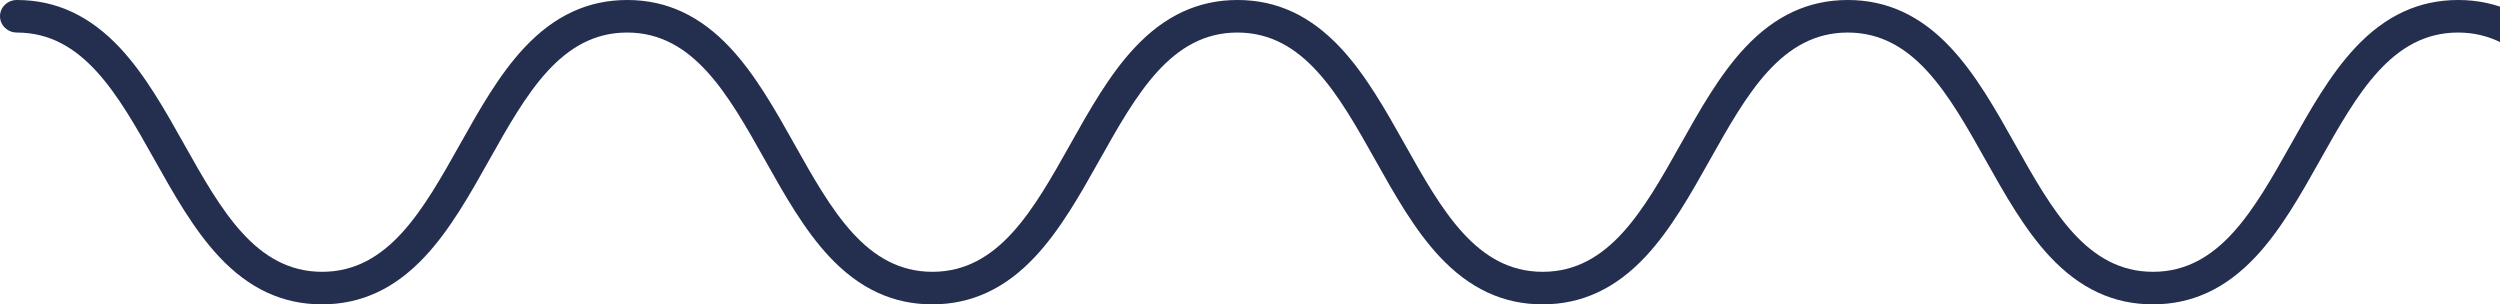 <svg xmlns="http://www.w3.org/2000/svg" width="115" height="14" viewBox="0 0 115 14" fill="none"><g clip-path="url(#clip0_77_211)"><path d="M169.228 0C167.423 0 165.872 0.719 164.487 2.2C163.329 3.438 162.414 5.067 161.53 6.643C159.838 9.656 158.24 12.503 155.189 12.503C152.138 12.503 150.539 9.656 148.848 6.643C147.964 5.067 147.049 3.438 145.89 2.2C144.505 0.719 142.955 0 141.15 0C139.345 0 137.795 0.719 136.411 2.2C135.252 3.438 134.337 5.067 133.453 6.643C131.761 9.656 130.163 12.503 127.113 12.503C124.063 12.503 122.465 9.656 120.773 6.643C119.889 5.067 118.974 3.438 117.815 2.2C116.43 0.719 114.88 0 113.075 0C111.27 0 109.72 0.719 108.336 2.2C107.177 3.438 106.262 5.067 105.378 6.643C103.686 9.656 102.088 12.503 99.038 12.503C95.988 12.503 94.389 9.656 92.698 6.643C91.814 5.067 90.899 3.438 89.74 2.2C88.356 0.719 86.805 0 85.001 0C83.196 0 81.646 0.719 80.262 2.2C79.103 3.438 78.188 5.067 77.304 6.643C75.612 9.656 74.014 12.503 70.964 12.503C67.914 12.503 66.315 9.656 64.624 6.643C63.739 5.067 62.825 3.438 61.666 2.2C60.281 0.719 58.731 0 56.927 0C55.122 0 53.572 0.719 52.188 2.2C51.029 3.438 50.114 5.067 49.23 6.643C47.538 9.656 45.94 12.503 42.89 12.503C39.84 12.503 38.241 9.656 36.55 6.643C35.666 5.067 34.751 3.438 33.592 2.2C32.207 0.719 30.657 0 28.853 0C27.048 0 25.498 0.719 24.113 2.2C22.955 3.438 22.04 5.067 21.156 6.643C19.464 9.656 17.866 12.503 14.816 12.503C11.765 12.503 10.167 9.656 8.475 6.643C7.591 5.067 6.676 3.438 5.518 2.2C4.127 0.719 2.577 0 0.772 0C0.346 0 0 0.335 0 0.748C0 1.161 0.346 1.497 0.772 1.497C3.822 1.497 5.421 4.344 7.113 7.357C7.997 8.933 8.912 10.562 10.07 11.8C11.455 13.281 13.005 14 14.809 14C16.614 14 18.164 13.281 19.549 11.8C20.707 10.562 21.622 8.933 22.506 7.357C24.198 4.344 25.796 1.497 28.846 1.497C31.897 1.497 33.495 4.344 35.187 7.357C36.071 8.933 36.986 10.562 38.144 11.8C39.529 13.281 41.079 14 42.883 14C44.688 14 46.238 13.281 47.623 11.8C48.781 10.562 49.696 8.933 50.58 7.357C52.272 4.344 53.87 1.497 56.92 1.497C59.971 1.497 61.569 4.344 63.261 7.357C64.145 8.933 65.06 10.562 66.218 11.8C67.603 13.281 69.153 14 70.957 14C72.762 14 74.312 13.281 75.697 11.8C76.855 10.562 77.77 8.933 78.654 7.357C80.346 4.344 81.944 1.497 84.995 1.497C88.045 1.497 89.643 4.344 91.335 7.357C92.219 8.933 93.134 10.562 94.292 11.8C95.677 13.281 97.227 14 99.032 14C100.836 14 102.386 13.281 103.771 11.8C104.929 10.562 105.844 8.933 106.728 7.357C108.42 4.344 110.018 1.497 113.069 1.497C116.119 1.497 117.717 4.344 119.409 7.357C120.293 8.933 121.208 10.562 122.366 11.8C123.751 13.281 125.301 14 127.106 14C128.91 14 130.46 13.281 131.845 11.8C133.003 10.562 133.918 8.933 134.802 7.357C136.494 4.344 138.093 1.497 141.143 1.497C144.193 1.497 145.791 4.344 147.484 7.357C148.368 8.933 149.283 10.562 150.441 11.8C151.826 13.281 153.376 14 155.182 14C156.987 14 158.537 13.281 159.922 11.8C161.08 10.562 161.995 8.933 162.879 7.357C164.571 4.344 166.169 1.497 169.22 1.497C169.647 1.497 169.993 1.161 169.993 0.748C169.993 0.335 169.647 0 169.22 0H169.228Z" fill="#242F4F"></path></g><defs><clipPath id="clip0_77_211"><rect width="115" height="14" fill="white"></rect></clipPath></defs></svg>